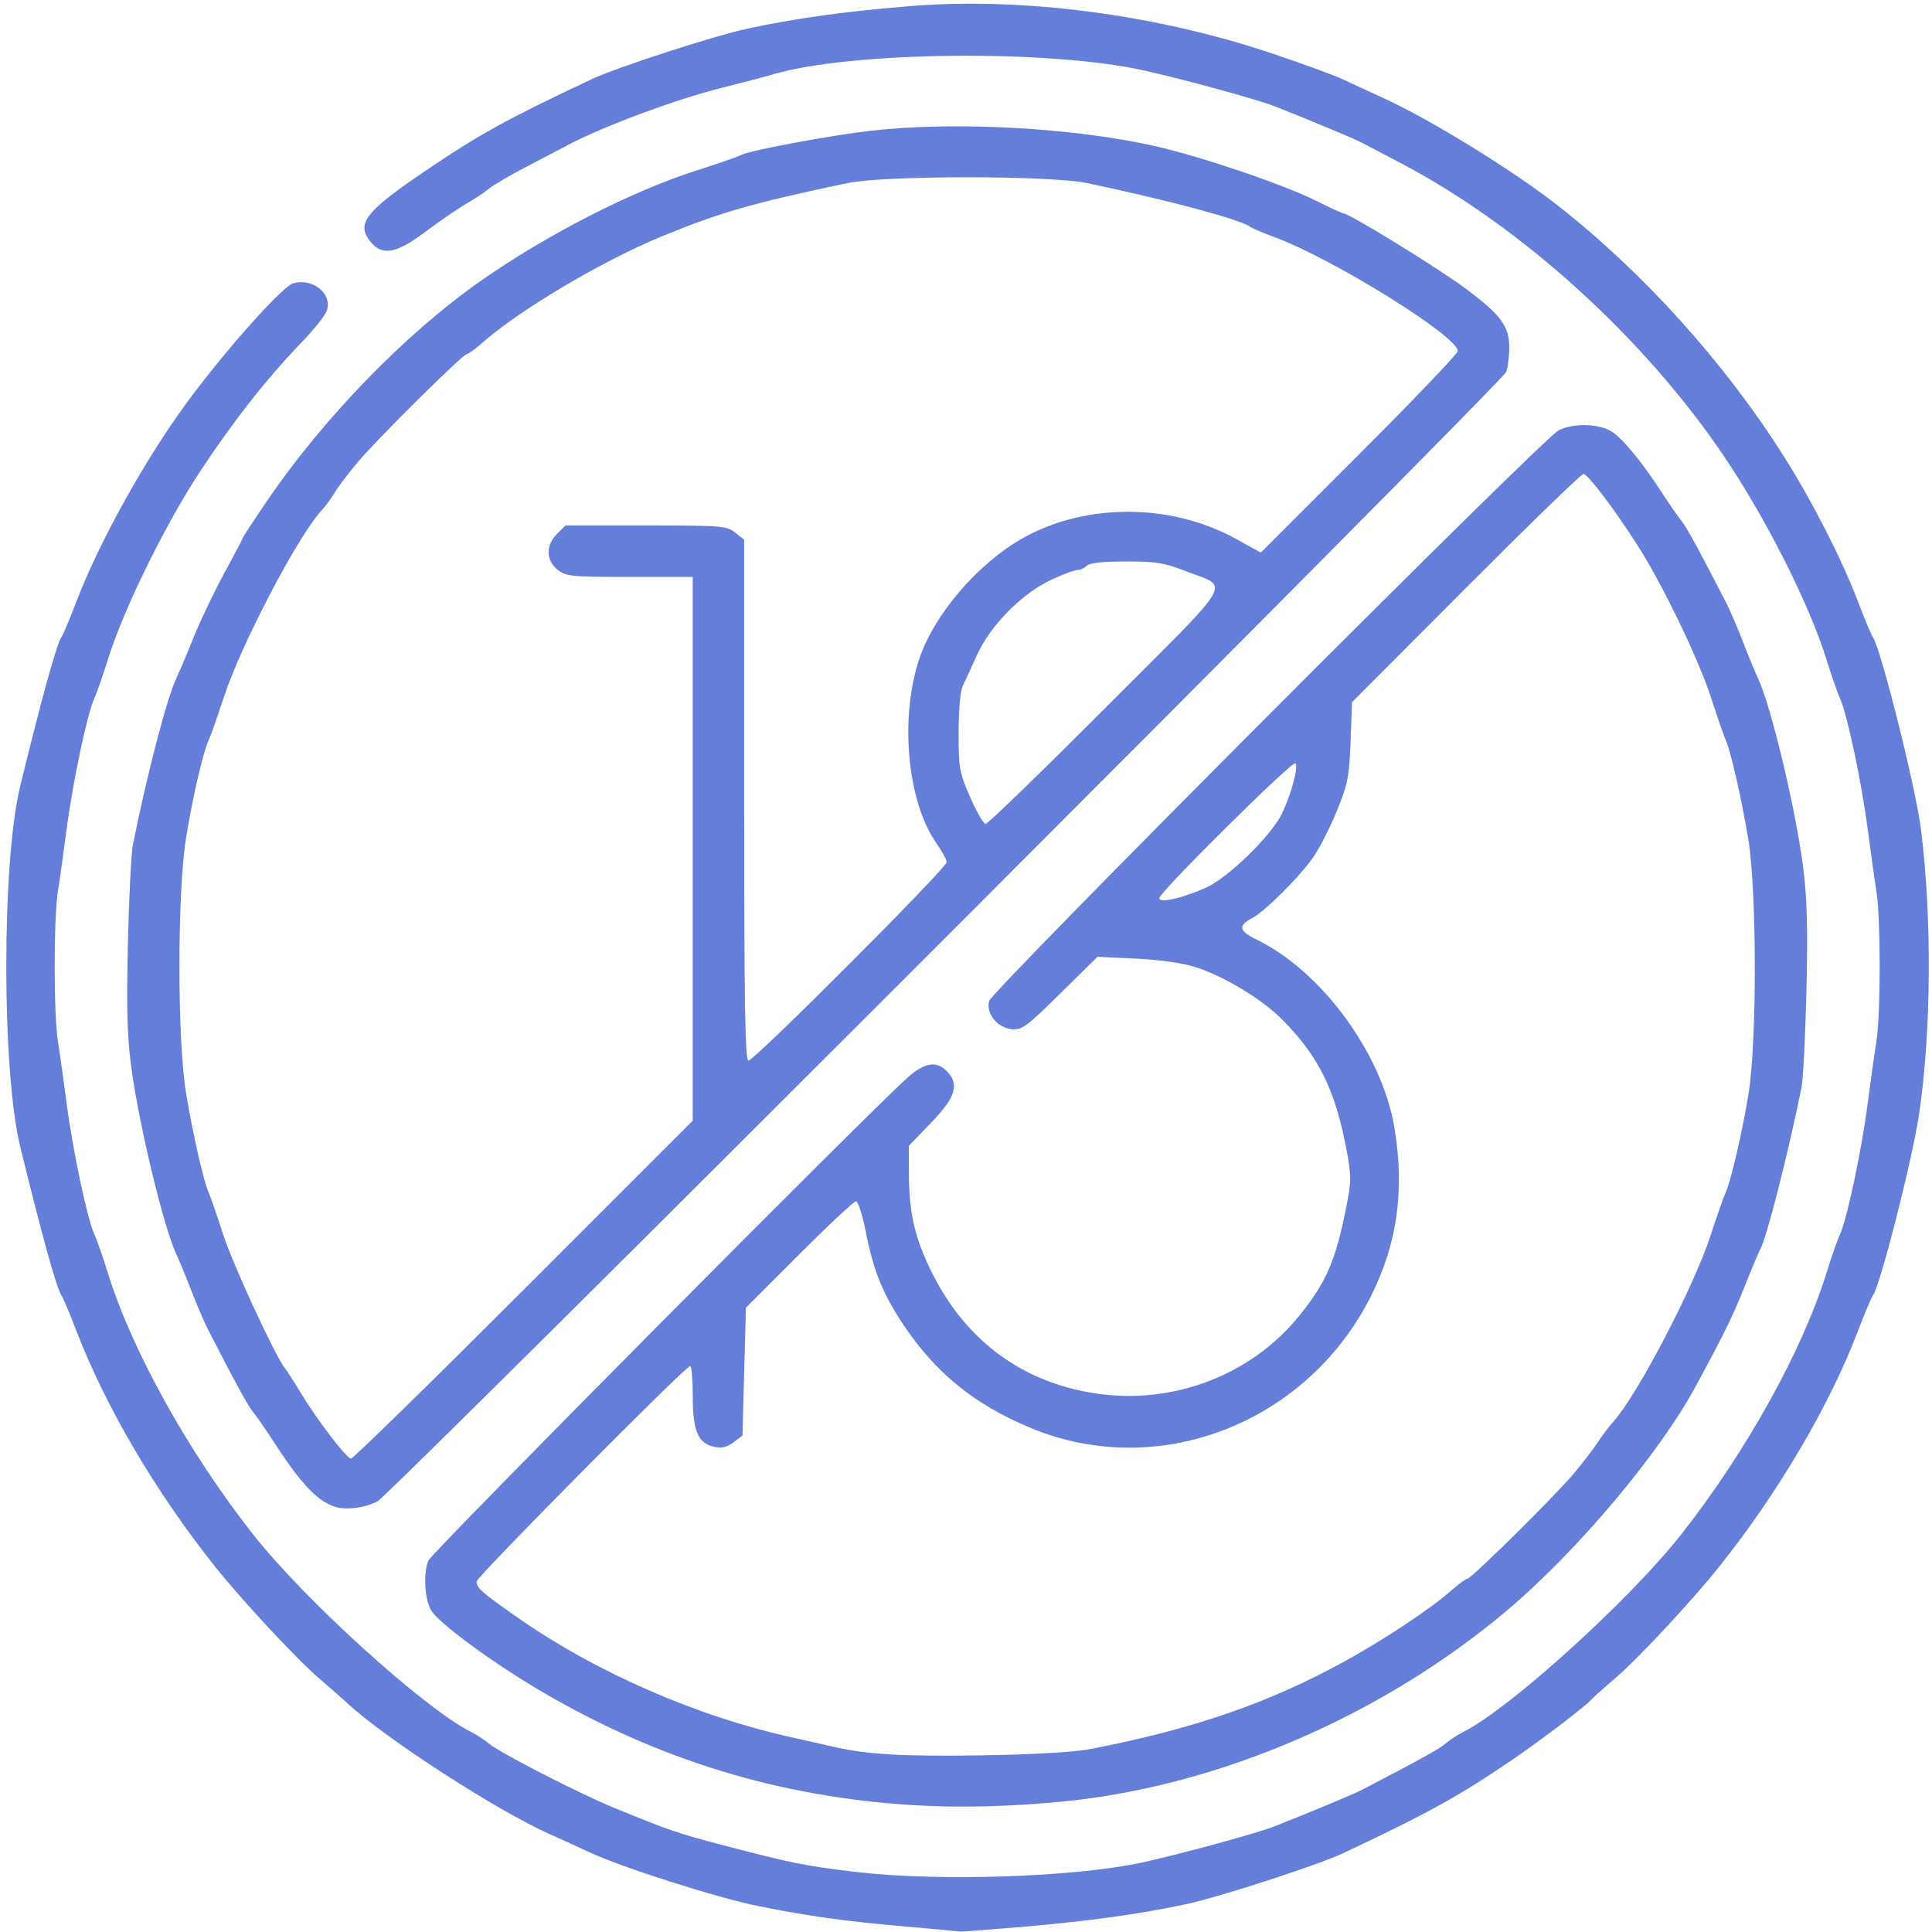 <svg xmlns:inkscape="http://www.inkscape.org/namespaces/inkscape" xmlns:sodipodi="http://sodipodi.sourceforge.net/DTD/sodipodi-0.dtd" xmlns="http://www.w3.org/2000/svg" xmlns:svg="http://www.w3.org/2000/svg" width="512" height="512" viewBox="0 0 135.467 135.467" id="svg5" inkscape:version="1.1.2 (0a00cf5339, 2022-02-04)" sodipodi:docname="cont_ina.svg"><defs id="defs2"></defs><g inkscape:label="Capa 1" inkscape:groupmode="layer" id="layer1" transform="translate(-94.768,-142.748)"><path style="fill:#657eda;fill-opacity:1;stroke:none;stroke-width:0.187;stroke-linecap:round;paint-order:stroke fill markers" d="m 118.278,248.405 c -1.268,-0.397 -2.435,-1.641 -4.413,-4.703 -0.513,-0.794 -1.115,-1.66 -1.339,-1.925 -0.35,-0.413 -1.334,-2.217 -3.196,-5.853 -0.248,-0.485 -0.766,-1.694 -1.149,-2.687 -0.383,-0.992 -0.852,-2.129 -1.041,-2.526 -0.883,-1.856 -2.611,-9.015 -3.164,-13.111 -0.291,-2.153 -0.344,-4.073 -0.24,-8.66 0.074,-3.242 0.232,-6.381 0.352,-6.976 1.007,-4.992 2.401,-10.331 3.047,-11.667 0.192,-0.397 0.734,-1.678 1.204,-2.847 0.47,-1.169 1.447,-3.215 2.17,-4.546 0.724,-1.332 1.316,-2.457 1.316,-2.5 0,-0.043 0.717,-1.137 1.594,-2.43 3.956,-5.835 9.731,-11.796 15.028,-15.51 4.628,-3.246 10.587,-6.299 15.133,-7.753 1.522,-0.487 2.945,-0.981 3.163,-1.099 0.595,-0.321 6.236,-1.374 9.106,-1.699 5.888,-0.668 14.179,-0.216 19.941,1.087 3.223,0.729 8.996,2.691 11.266,3.83 0.956,0.479 1.812,0.872 1.904,0.872 0.391,0 6.577,3.802 8.479,5.21 2.562,1.898 3.155,2.689 3.155,4.209 0,0.624 -0.099,1.395 -0.221,1.714 -0.27,0.711 -78.223,78.71 -79.133,79.181 -0.892,0.461 -2.189,0.632 -2.962,0.389 z m 13.213,-15.227 11.849,-11.847 V 202.266 183.2 h -4.418 c -4.105,0 -4.463,-0.035 -5.052,-0.499 -0.829,-0.652 -0.847,-1.716 -0.043,-2.519 l 0.59,-0.59 h 5.632 c 5.333,0 5.665,0.026 6.266,0.499 l 0.634,0.499 v 18.265 c 0,14.401 0.063,18.265 0.299,18.265 0.406,0 13.894,-13.505 13.894,-13.912 0,-0.178 -0.318,-0.774 -0.708,-1.325 -2.055,-2.909 -2.602,-8.798 -1.203,-12.951 1.054,-3.13 4.127,-6.702 7.284,-8.467 4.417,-2.47 10.373,-2.44 14.929,0.075 l 1.732,0.956 6.905,-6.908 c 3.798,-3.799 6.905,-7.049 6.905,-7.222 0,-1.04 -8.753,-6.478 -12.87,-7.995 -0.794,-0.293 -1.552,-0.615 -1.684,-0.717 -0.658,-0.506 -5.671,-1.851 -11.427,-3.066 -2.589,-0.547 -14.254,-0.546 -16.839,7.9e-4 -6.75,1.428 -8.903,2.048 -13.052,3.758 -4.13,1.702 -9.914,5.133 -12.508,7.421 -0.497,0.438 -0.988,0.796 -1.092,0.796 -0.276,0 -6.228,5.892 -7.631,7.555 -0.66,0.781 -1.4,1.756 -1.646,2.165 -0.245,0.409 -0.671,0.989 -0.947,1.288 -1.656,1.8 -5.613,9.367 -6.822,13.048 -0.457,1.389 -0.933,2.742 -1.059,3.007 -0.397,0.834 -1.161,4.135 -1.604,6.93 -0.613,3.872 -0.608,14.115 0.01,17.848 0.477,2.882 1.236,6.214 1.589,6.976 0.123,0.265 0.572,1.564 0.998,2.887 0.68,2.111 3.69,8.631 4.356,9.434 0.134,0.161 0.601,0.888 1.039,1.615 1.169,1.941 3.273,4.708 3.58,4.708 0.147,0 5.599,-5.331 12.115,-11.847 z m 40.838,-40.848 c 9.265,-9.28 8.702,-8.312 5.556,-9.544 -1.471,-0.576 -2.048,-0.669 -4.162,-0.669 -1.642,0 -2.553,0.099 -2.754,0.301 -0.165,0.165 -0.468,0.301 -0.673,0.301 -0.205,10e-5 -1.041,0.316 -1.857,0.702 -2.055,0.972 -4.245,3.204 -5.177,5.275 -0.396,0.88 -0.845,1.86 -0.999,2.178 -0.16,0.331 -0.279,1.717 -0.279,3.248 0,2.506 0.05,2.784 0.814,4.534 0.448,1.025 0.936,1.864 1.084,1.864 0.148,0 3.95,-3.686 8.447,-8.191 z" id="path17741"></path><path style="fill:#657eda;fill-opacity:1;stroke:none;stroke-width:0.707;stroke-linecap:round;paint-order:stroke fill markers" d="" id="path17780" transform="matrix(0.265,0,0,0.265,94.768,142.748)"></path><path style="fill:#657eda;fill-opacity:1;stroke:none;stroke-width:0.187;stroke-linecap:round;paint-order:stroke fill markers" d="m 158.675,269.314 c -9.266,-0.582 -17.69,-3.155 -25.8,-7.882 -3.467,-2.021 -7.349,-4.867 -7.878,-5.775 -0.454,-0.78 -0.557,-2.546 -0.202,-3.48 0.2,-0.526 31.234,-31.796 33.654,-33.911 1.165,-1.017 1.972,-1.145 2.692,-0.425 0.92,0.92 0.647,1.834 -1.083,3.626 l -1.564,1.62 0.002,1.767 c 0.003,2.949 0.401,4.695 1.633,7.158 2.381,4.761 6.321,7.662 11.464,8.441 5.431,0.822 10.944,-1.294 14.315,-5.495 1.865,-2.324 2.513,-3.827 3.248,-7.53 0.374,-1.887 0.376,-2.199 0.024,-4.071 -0.785,-4.171 -1.935,-6.508 -4.465,-9.079 -1.432,-1.455 -4.092,-3.07 -6.127,-3.719 -0.896,-0.286 -2.485,-0.513 -4.158,-0.593 l -2.708,-0.13 -2.615,2.577 c -2.378,2.343 -2.687,2.57 -3.402,2.499 -1.007,-0.099 -1.807,-1.091 -1.586,-1.969 0.183,-0.731 38.785,-39.418 39.926,-40.014 1.01,-0.528 2.844,-0.489 3.732,0.08 0.79,0.506 2.143,2.153 3.528,4.298 0.513,0.794 1.115,1.66 1.339,1.925 0.35,0.413 1.334,2.217 3.196,5.853 0.248,0.485 0.766,1.694 1.149,2.687 0.383,0.992 0.852,2.129 1.041,2.526 0.913,1.92 2.64,9.138 3.165,13.231 0.284,2.217 0.339,4.227 0.237,8.66 -0.073,3.175 -0.233,6.261 -0.354,6.856 -0.954,4.693 -2.443,10.522 -2.887,11.306 -0.112,0.198 -0.612,1.389 -1.111,2.646 -0.793,1.999 -1.385,3.206 -3.423,6.976 -2.536,4.69 -8.288,11.526 -13.183,15.664 -8.717,7.37 -20.187,12.328 -31.033,13.414 -3.816,0.382 -7.454,0.471 -10.765,0.263 z m 12.569,-3.931 c 7.174,-1.387 12.502,-3.227 17.813,-6.15 2.818,-1.551 6.017,-3.679 7.507,-4.993 0.497,-0.438 0.988,-0.796 1.092,-0.796 0.276,0 6.255,-5.913 7.514,-7.432 0.592,-0.714 1.335,-1.688 1.651,-2.165 0.317,-0.477 0.797,-1.112 1.067,-1.412 1.682,-1.862 5.617,-9.389 6.806,-13.017 0.461,-1.406 0.94,-2.773 1.066,-3.037 0.361,-0.76 1.166,-4.227 1.608,-6.919 0.597,-3.64 0.589,-14.221 -0.013,-17.859 -0.477,-2.882 -1.236,-6.214 -1.589,-6.976 -0.123,-0.265 -0.572,-1.564 -0.998,-2.887 -0.872,-2.707 -3.411,-7.987 -5.149,-10.705 -1.674,-2.618 -3.518,-5.052 -3.828,-5.052 -0.148,0 -3.858,3.599 -8.244,7.999 l -7.975,7.999 -0.105,2.766 c -0.095,2.482 -0.193,2.981 -0.955,4.846 -0.467,1.144 -1.205,2.596 -1.64,3.228 -0.973,1.415 -3.42,3.85 -4.351,4.332 -0.962,0.497 -0.864,0.886 0.373,1.487 4.539,2.205 8.766,7.968 9.641,13.142 0.739,4.372 0.217,8.152 -1.636,11.842 -4.488,8.935 -14.912,12.974 -23.868,9.246 -3.946,-1.642 -6.678,-3.864 -8.944,-7.274 -1.443,-2.172 -2.081,-3.763 -2.632,-6.569 -0.221,-1.124 -0.521,-2.045 -0.668,-2.045 -0.146,0 -1.943,1.679 -3.992,3.731 l -3.726,3.731 -0.12,4.483 -0.12,4.483 -0.633,0.472 c -0.471,0.351 -0.826,0.429 -1.387,0.306 -1.105,-0.243 -1.468,-1.133 -1.468,-3.602 0,-1.131 -0.081,-2.057 -0.179,-2.057 -0.324,0 -14.976,14.784 -14.976,15.111 0,0.448 0.358,0.765 2.791,2.469 5.584,3.912 12.667,7.003 19.461,8.494 0.926,0.203 2.171,0.484 2.766,0.623 2.321,0.543 4.913,0.692 10.464,0.601 3.668,-0.06 6.431,-0.222 7.578,-0.444 z m 8.116,-60.41 c 1.551,-0.707 4.564,-3.651 5.294,-5.174 0.659,-1.374 1.173,-3.299 0.942,-3.529 -0.207,-0.207 -9.541,9.044 -9.541,9.455 0,0.377 1.655,2.3e-4 3.305,-0.752 z" id="path17819"></path><path style="fill:#657eda;fill-opacity:1;stroke:none;stroke-width:0.187;stroke-linecap:round;paint-order:stroke fill markers" d="m 158.495,277.855 c -4.52,-0.399 -6.915,-0.728 -10.489,-1.444 -2.942,-0.589 -9.7,-2.743 -11.973,-3.816 -0.679,-0.321 -1.862,-0.86 -2.63,-1.199 -3.767,-1.663 -11.723,-6.813 -14.355,-9.292 -0.211,-0.198 -1.066,-0.948 -1.9,-1.667 -1.604,-1.381 -5.393,-5.451 -7.305,-7.849 -4.133,-5.181 -7.652,-11.161 -9.702,-16.484 -0.48,-1.247 -0.955,-2.376 -1.056,-2.508 -0.327,-0.43 -1.372,-4.199 -2.902,-10.464 -1.299,-5.321 -1.299,-19.938 0,-25.259 1.53,-6.266 2.575,-10.035 2.902,-10.464 0.101,-0.132 0.576,-1.269 1.057,-2.526 1.59,-4.156 4.838,-9.993 7.776,-13.974 2.717,-3.681 6.69,-8.123 7.432,-8.309 1.397,-0.351 2.732,0.757 2.332,1.936 -0.112,0.329 -0.912,1.334 -1.779,2.233 -2.425,2.516 -4.692,5.397 -7.062,8.972 -2.445,3.689 -5.412,9.728 -6.501,13.231 -0.35,1.125 -0.784,2.37 -0.966,2.766 -0.493,1.076 -1.505,5.863 -1.932,9.141 -0.207,1.588 -0.482,3.549 -0.612,4.358 -0.304,1.9 -0.304,8.629 0,10.529 0.13,0.809 0.405,2.77 0.612,4.358 0.427,3.278 1.439,8.065 1.932,9.141 0.182,0.397 0.617,1.642 0.966,2.766 1.688,5.432 5.624,12.516 10.157,18.283 3.628,4.614 11.992,12.201 15.286,13.865 0.419,0.211 0.978,0.575 1.242,0.807 0.696,0.612 6.271,3.48 8.726,4.489 3.903,1.605 4.499,1.81 7.753,2.665 4.715,1.238 5.788,1.454 9.262,1.862 5.892,0.692 15.466,0.366 20.207,-0.688 2.797,-0.622 7.953,-2.032 9.141,-2.501 2.53,-0.997 5.557,-2.26 6.134,-2.56 3.921,-2.033 5.49,-2.901 5.894,-3.261 0.265,-0.236 0.824,-0.602 1.242,-0.814 3.289,-1.662 11.669,-9.262 15.286,-13.865 4.535,-5.771 8.469,-12.852 10.157,-18.283 0.35,-1.125 0.784,-2.37 0.966,-2.766 0.493,-1.076 1.505,-5.863 1.932,-9.141 0.207,-1.588 0.482,-3.549 0.612,-4.358 0.304,-1.9 0.304,-8.629 0,-10.529 -0.13,-0.809 -0.405,-2.77 -0.612,-4.358 -0.427,-3.278 -1.439,-8.065 -1.932,-9.141 -0.182,-0.397 -0.616,-1.642 -0.965,-2.766 -1.192,-3.843 -4.206,-9.824 -7.152,-14.193 -5.616,-8.329 -14.208,-16.129 -22.667,-20.58 -1.188,-0.625 -2.431,-1.277 -2.761,-1.449 -0.576,-0.299 -3.597,-1.56 -6.134,-2.56 -1.186,-0.468 -6.33,-1.875 -9.141,-2.502 -6.656,-1.483 -20.528,-1.34 -25.981,0.268 -0.662,0.195 -2.285,0.622 -3.608,0.95 -3.128,0.774 -8.33,2.704 -10.761,3.994 -0.362,0.192 -1.661,0.872 -2.887,1.511 -1.226,0.639 -2.446,1.352 -2.71,1.584 -0.265,0.232 -0.968,0.701 -1.564,1.043 -0.595,0.342 -1.893,1.231 -2.884,1.976 -2.085,1.567 -3.07,1.713 -3.914,0.579 -0.895,-1.204 -0.197,-2.07 3.911,-4.85 3.854,-2.608 5.577,-3.559 11.673,-6.439 1.741,-0.823 8.611,-3.052 10.944,-3.551 3.429,-0.734 6.882,-1.211 11.423,-1.579 7.904,-0.64 17.325,0.605 25.489,3.369 2.116,0.716 4.283,1.51 4.815,1.764 0.533,0.254 1.78,0.83 2.772,1.28 3.282,1.488 9.1,5.066 12.269,7.546 6.047,4.732 11.744,11.052 15.907,17.647 1.996,3.162 4.023,7.132 5.159,10.103 0.48,1.257 0.956,2.394 1.056,2.526 0.539,0.709 3.004,10.53 3.373,13.438 0.784,6.188 0.734,14.239 -0.124,20.018 -0.475,3.2 -2.738,12.079 -3.245,12.731 -0.103,0.132 -0.58,1.269 -1.061,2.526 -1.993,5.212 -5.58,11.299 -9.701,16.465 -1.934,2.424 -5.71,6.476 -7.313,7.847 -0.839,0.717 -1.584,1.383 -1.656,1.48 -0.274,0.368 -3.565,2.876 -5.523,4.209 -3.802,2.588 -5.948,3.773 -11.914,6.58 -1.745,0.821 -8.613,3.05 -10.944,3.552 -3.284,0.707 -6.863,1.202 -11.603,1.606 -2.282,0.194 -4.204,0.341 -4.27,0.326 -0.066,-0.015 -1.69,-0.165 -3.608,-0.335 z" id="path17858"></path></g></svg>
